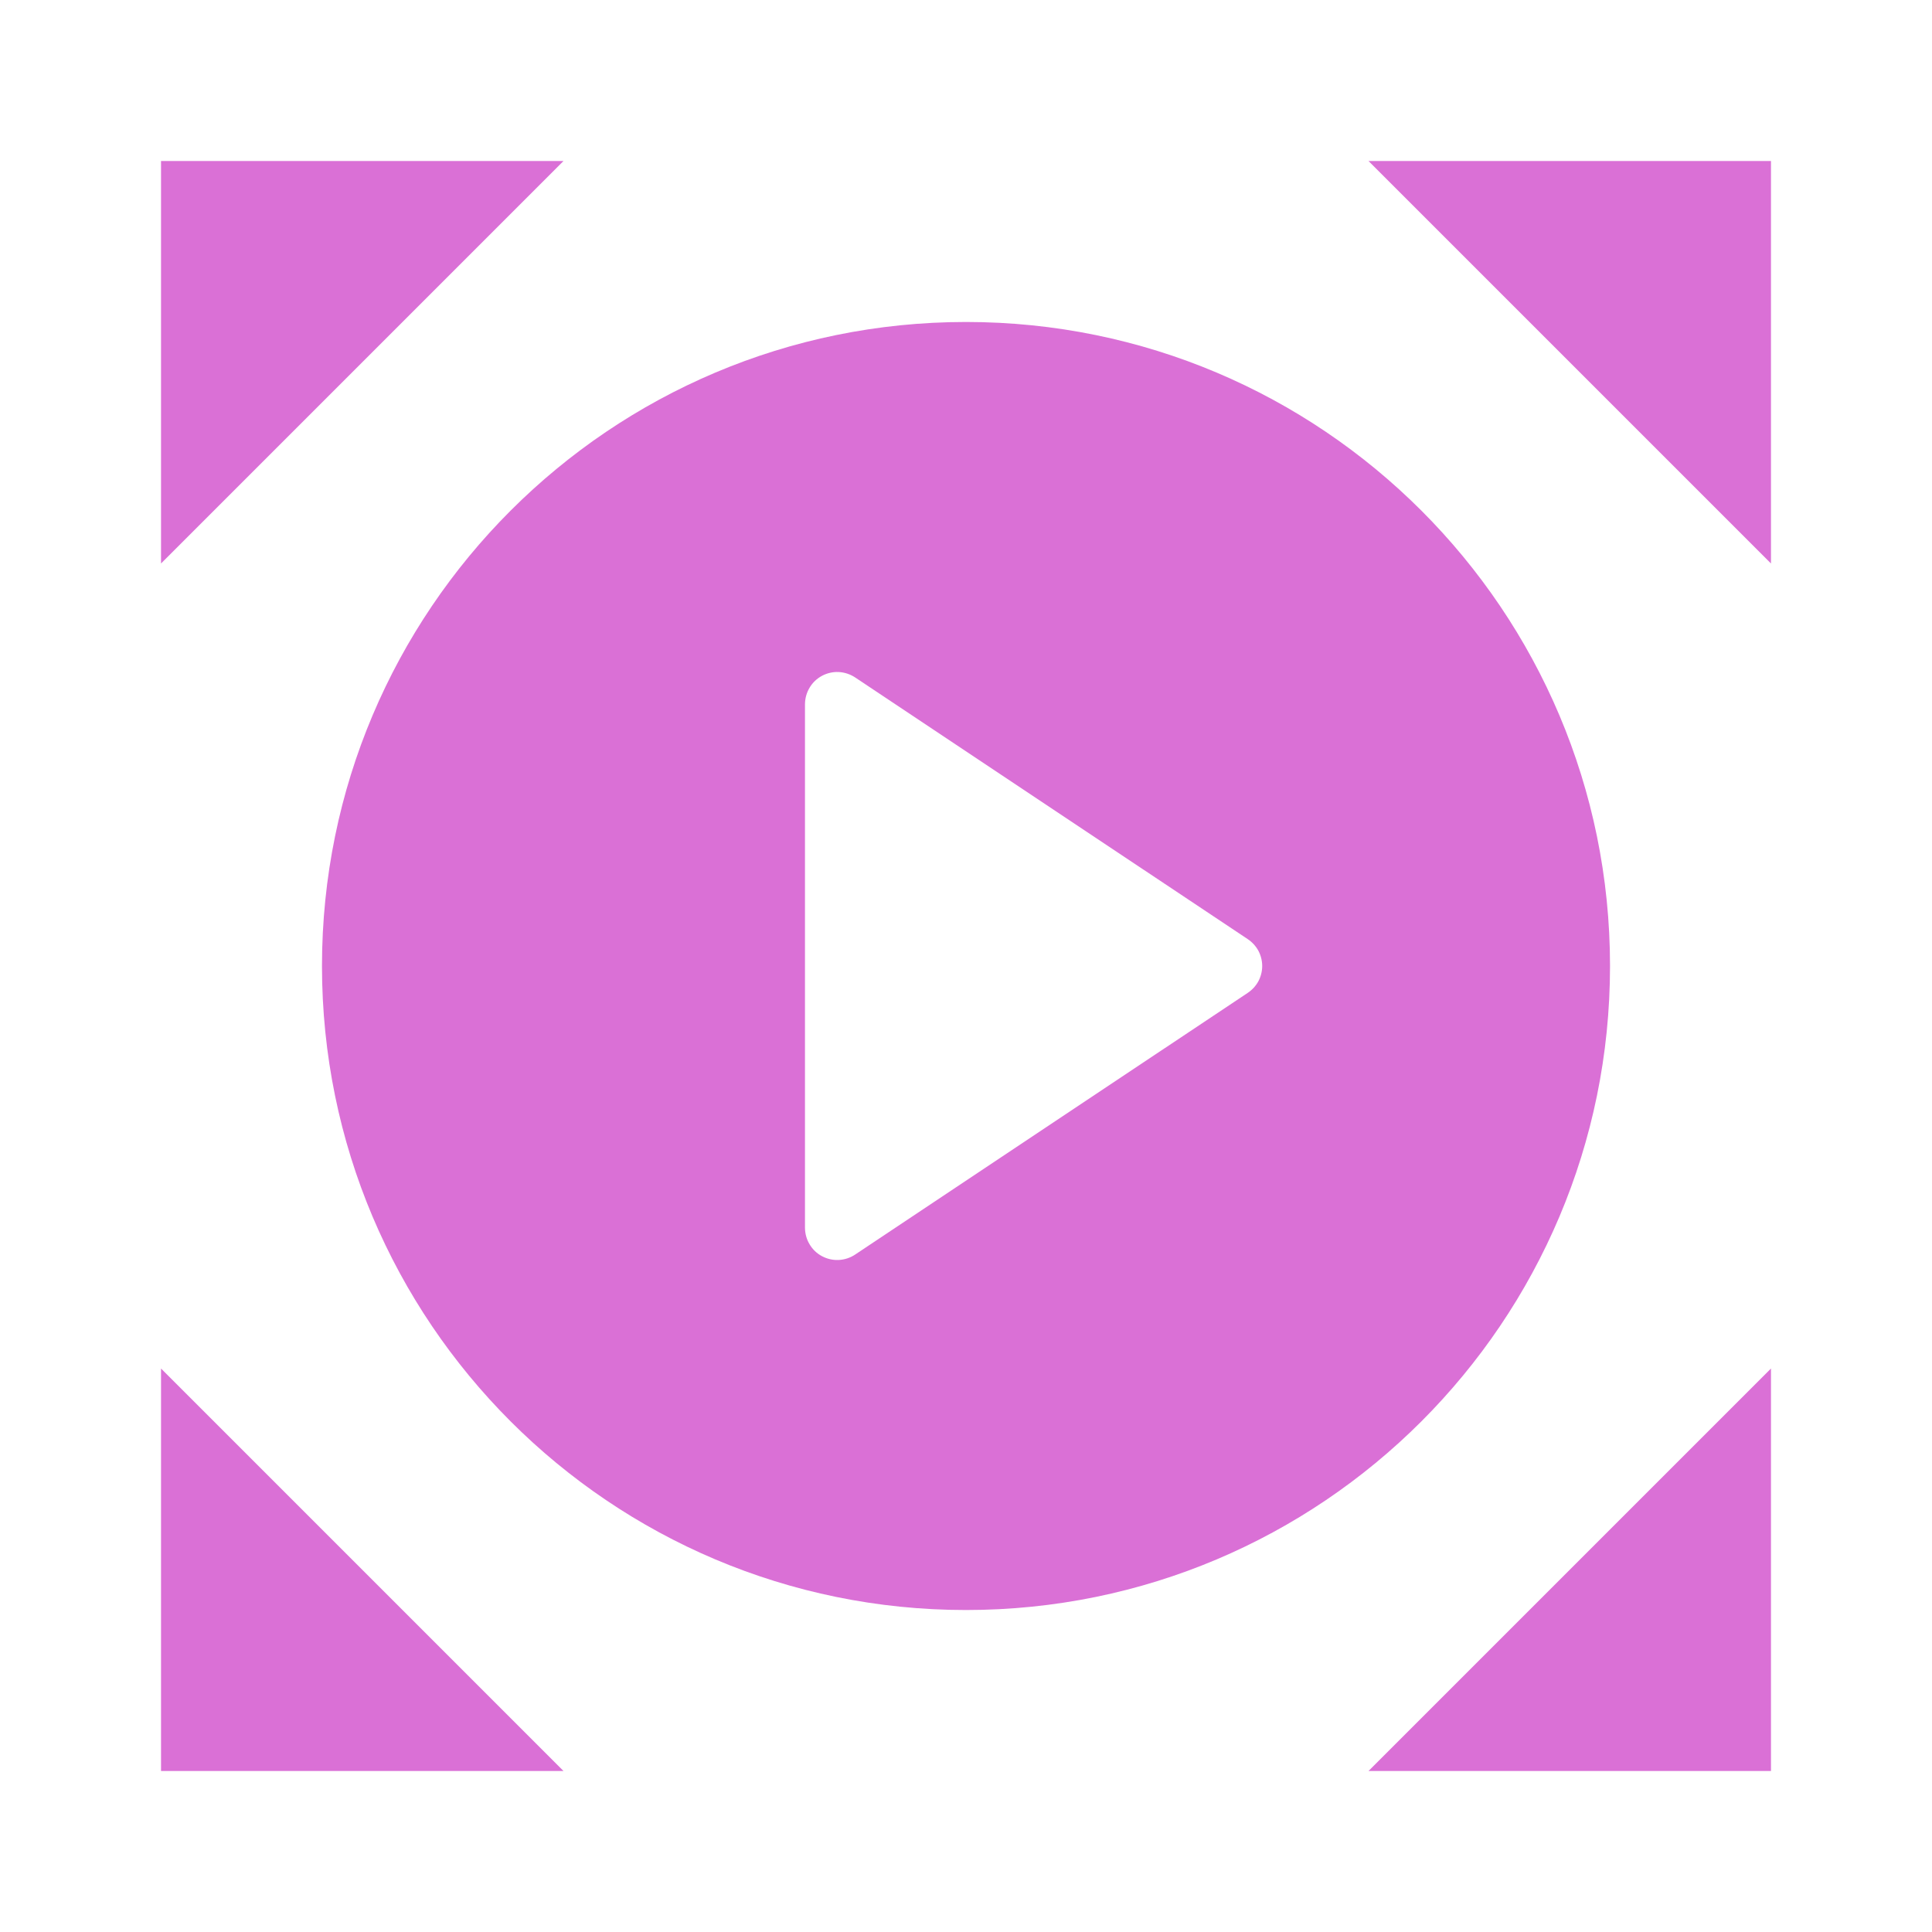 <svg width="32" height="32" viewBox="0 0 32 32" fill="none" xmlns="http://www.w3.org/2000/svg">
<path d="M9.333 2.667L2.667 9.333V2.667H9.333Z" fill="#DA70D6"/>
<path d="M29.333 9.333L22.667 2.667H29.333V9.333Z" fill="#DA70D6"/>
<path d="M29.333 22.667L22.667 29.333H29.333V22.667Z" fill="#DA70D6"/>
<path d="M2.667 22.667L9.333 29.333H2.667V22.667Z" fill="#DA70D6"/>
<path fill-rule="evenodd" clip-rule="evenodd" d="M26.667 16C26.667 21.891 21.891 26.667 16 26.667C10.109 26.667 5.333 21.891 5.333 16C5.333 10.109 10.109 5.333 16 5.333C21.891 5.333 26.667 10.109 26.667 16ZM14.163 11.22C14.082 11.167 13.989 11.136 13.893 11.131C13.796 11.126 13.701 11.148 13.616 11.193C13.53 11.239 13.459 11.306 13.41 11.389C13.36 11.472 13.334 11.566 13.333 11.663V20.337C13.334 20.434 13.36 20.529 13.41 20.611C13.459 20.694 13.53 20.762 13.616 20.807C13.701 20.852 13.796 20.874 13.893 20.869C13.989 20.864 14.082 20.834 14.163 20.78L20.668 16.444C20.741 16.395 20.801 16.329 20.843 16.252C20.884 16.174 20.906 16.088 20.906 16C20.906 15.912 20.884 15.826 20.843 15.748C20.801 15.671 20.741 15.605 20.668 15.556L14.163 11.22Z" fill="#DA70D6"/>
</svg>
